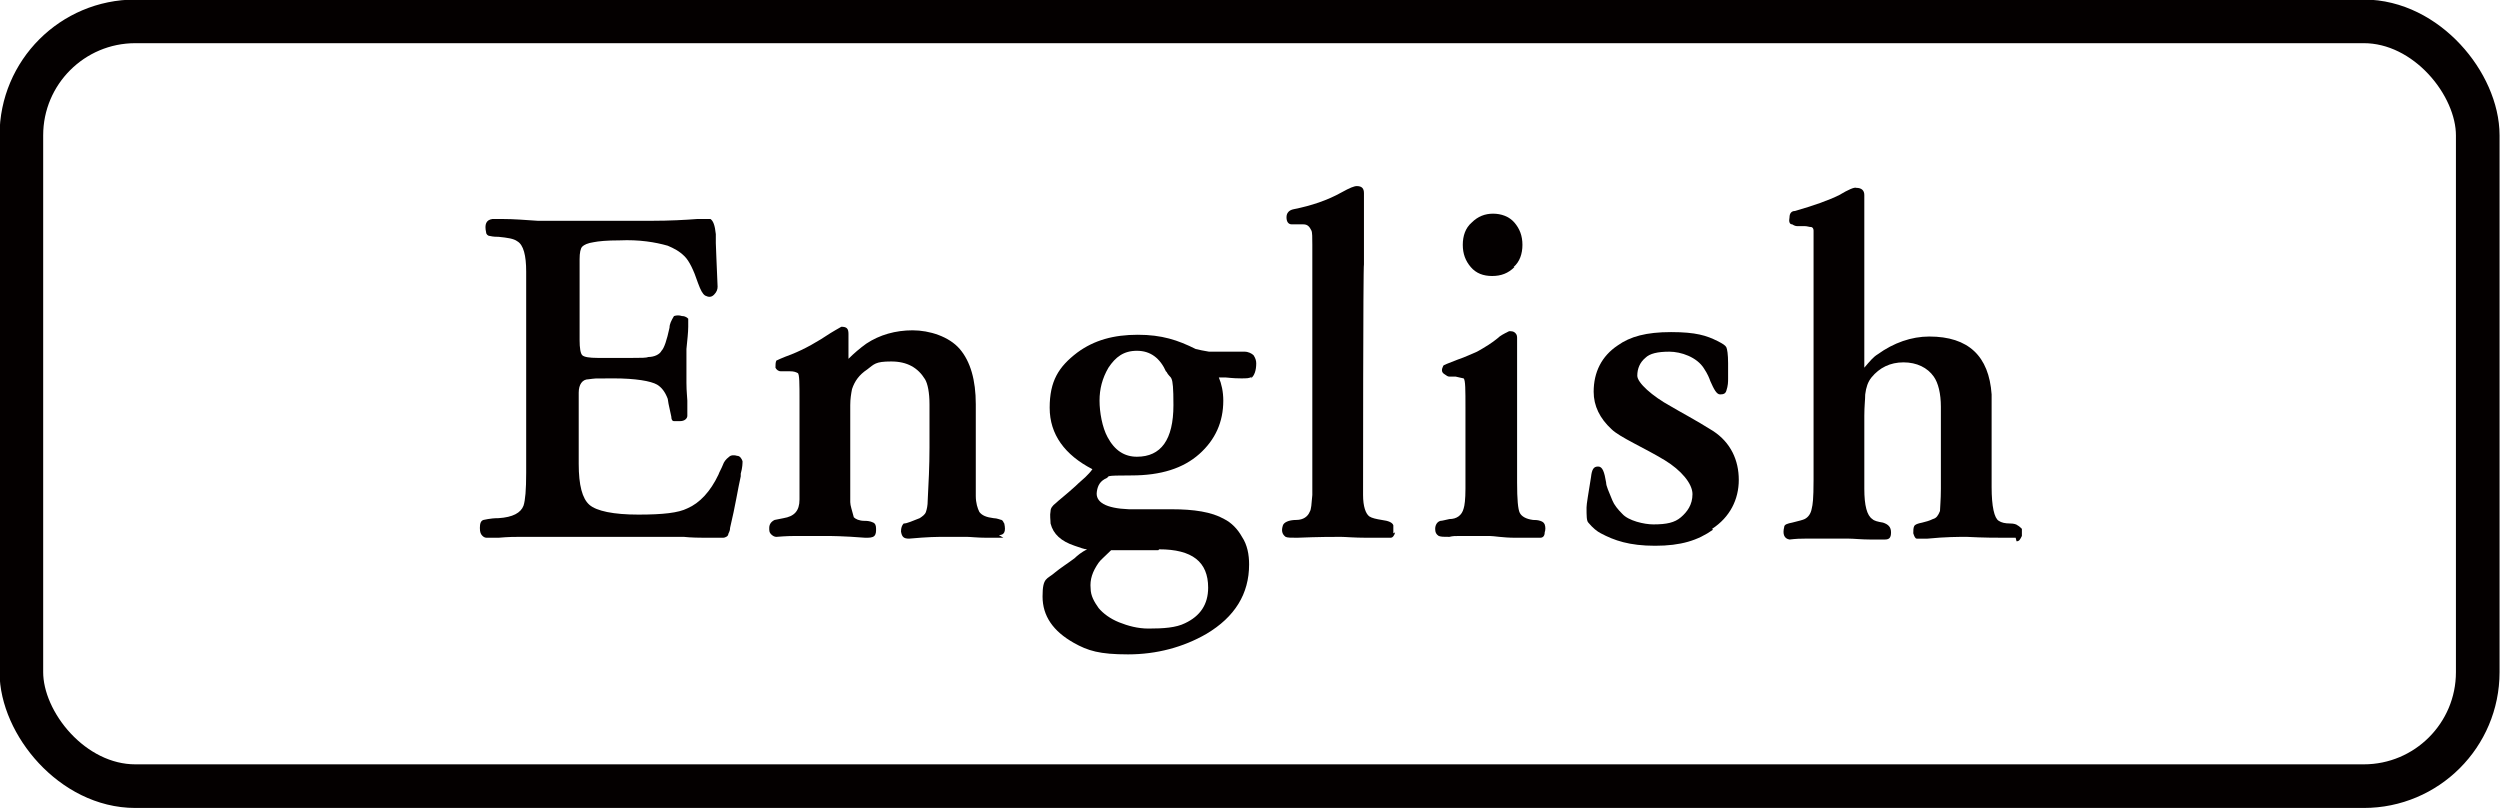 <?xml version="1.0" encoding="UTF-8"?>
<svg id="_レイヤー_1" data-name="レイヤー_1" xmlns="http://www.w3.org/2000/svg" version="1.1" viewBox="0 0 280.8 90.8">
  <!-- Generator: Adobe Illustrator 29.7.1, SVG Export Plug-In . SVG Version: 2.1.1 Build 8)  -->
  <defs>
    <style>
      .st0 {
        fill: #040000;
      }

      .st1 {
        fill: none;
        stroke: #040000;
        stroke-miterlimit: 10;
        stroke-width: 4.9px;
      }
    </style>
  </defs>
  <rect class="st1" x="2.4" y="2.4" width="275.9" height="85.9" rx="12.8" ry="12.8"/>
  <g>
    <path class="st0" d="M83.2,53.5c-.3,1.3-.6,3.3-1.2,5.8,0,.4-.2.6-.2.7,0,.2-.3.4-.6.4-.2,0-.9,0-2.1,0-1.5,0-2.3-.1-2.3-.1-2,0-4.5,0-7.2,0h-8.8c-.6,0-1.4,0-2.4,0-.5,0-1.3,0-2.4.1-.2,0-.3,0-.9,0-.3,0-.4,0-.4,0-.1,0-.3,0-.5-.2-.2-.2-.3-.4-.3-.9,0-.5.1-.8.4-.9.1,0,.7-.2,1.7-.2,1.6-.1,2.5-.6,2.8-1.4.2-.6.3-1.8.3-3.7v-22.6c0-1.8-.3-3-1-3.4-.4-.3-1.1-.4-2.1-.5-.2,0-.6,0-1-.1-.2,0-.4-.2-.4-.4-.2-.9,0-1.4.7-1.5.6,0,.9,0,1.2,0,1.2,0,2.4.1,3.9.2,1.1,0,2.4,0,4,0h8.8c2,0,3.8-.1,5.1-.2.9,0,1.4,0,1.5,0,.3.2.5.7.6,1.7,0,.3,0,.6,0,1,0,.5.1,2.2.2,4.9,0,.3-.1.6-.4.9-.3.3-.6.3-1,.1-.3-.2-.5-.6-.8-1.4-.5-1.5-1-2.5-1.5-3-.6-.6-1.2-.9-1.9-1.2-1.4-.4-3.2-.7-5.4-.6-1.5,0-2.4.1-2.9.2-.7.1-1.1.3-1.3.5-.2.2-.3.7-.3,1.4v9.1c0,.9.1,1.5.3,1.7.2.2.8.3,1.7.3h4c.9,0,1.5,0,1.7-.1.7,0,1.3-.3,1.5-.7.3-.3.6-1.2.9-2.6,0-.4.2-.8.5-1.3.3-.1.6-.1.9,0,.4,0,.6.2.7.3v.9c0,.6-.1,1.5-.2,2.5,0,.8,0,1.5,0,2s0,1,0,1.8c0,1,.1,1.7.1,2,0,1,0,1.5,0,1.7,0,.3-.3.6-.8.6-.3,0-.6,0-.7,0-.2,0-.3-.2-.3-.5-.3-1.3-.4-1.9-.4-2-.3-.8-.7-1.3-1.2-1.6-.7-.4-2.4-.7-4.9-.7s-1.9,0-2.8.1c-.7,0-1.1.6-1.1,1.5v8c0,2.4.4,3.9,1.2,4.6.8.7,2.7,1.1,5.5,1.1s4.5-.2,5.5-.7c1.4-.6,2.6-1.9,3.5-3.8.1-.3.3-.6.5-1.1.1-.3.3-.6.7-.9.2-.2.6-.2.9-.1.3,0,.5.3.6.6,0,.2,0,.7-.2,1.4Z"/>
    <path class="st0" d="M112.7,60.4c-.4,0-1,0-1.9,0-1,0-1.8-.1-2.2-.1h-3c-.2,0-1.3,0-3.5.2-.6,0-.8-.2-.9-.8,0-.4.1-.7.3-.9.4,0,1-.3,1.8-.6.3-.2.6-.4.7-.7s.2-.7.2-1.3c.1-1.9.2-3.9.2-5.9v-2c0-1.2,0-2.2,0-2.9,0-1.3-.2-2.3-.5-2.8-.8-1.3-2-2-3.8-2s-1.9.3-2.7.9c-.9.6-1.4,1.3-1.7,2.2-.1.5-.2,1.1-.2,1.8v9.3c0,.5,0,1,0,1.6,0,.4.2.9.4,1.7.2.2.6.4,1.2.4.2,0,.6,0,1,.2.2.1.3.3.3.7,0,.3,0,.6-.2.8-.2.2-.6.2-1,.2-2.5-.2-4-.2-4.4-.2-1.2,0-2.4,0-3.4,0-.3,0-1,0-2.2.1-.2,0-.4-.1-.6-.3-.2-.2-.2-.4-.2-.7,0-.4.2-.7.6-.9l1-.2c1.2-.2,1.8-.8,1.8-2.1,0-.3,0-1.1,0-2.4v-8.7c0-1.9,0-3-.2-3.1s-.4-.2-.9-.2h-1c-.3,0-.5-.2-.6-.4,0-.3,0-.6.1-.8,0,0,.6-.3,1.7-.7,1.5-.6,2.9-1.4,4.4-2.4.3-.2.7-.4,1.2-.7.6,0,.8.2.8.8v2.8c.6-.6,1.3-1.2,2-1.7,1.5-1,3.3-1.5,5.2-1.5s4.1.7,5.3,2.1c1.2,1.4,1.8,3.5,1.8,6.2v10.3c0,.8.2,1.4.4,1.8.3.4.8.6,1.6.7.4,0,.8.2.9.2.2.1.2.3.3.4.2.9,0,1.3-.6,1.3Z"/>
    <path class="st0" d="M140.6,42.3c-.2.2-.6.2-1.2.2-1,0-1.5-.1-1.7-.1h-.8c.3.7.5,1.6.5,2.6,0,2.4-.9,4.4-2.7,6-1.8,1.6-4.3,2.4-7.6,2.4s-2.4.1-2.8.3c-.7.3-1,.8-1.1,1.5-.2,1.2,1,1.9,3.6,2,0,0,1.7,0,4.8,0,2.5,0,4.5.3,5.9,1.1.8.4,1.5,1.1,2,2,.6.9.8,2,.8,3.1,0,3.3-1.6,5.9-4.8,7.8-2.6,1.5-5.6,2.3-8.8,2.3s-4.5-.4-6.1-1.3c-2.3-1.3-3.5-3-3.5-5.2s.5-1.9,1.4-2.7c.6-.5,1.4-1,2.2-1.6.3-.3.8-.7,1.4-1-.3,0-.8-.2-1.4-.4-1.5-.5-2.4-1.3-2.7-2.5,0-.4-.1-.9,0-1.4,0-.3.2-.6.6-.9.3-.3,1.1-.9,2.2-1.9,0,0,.4-.4,1.1-1,.3-.3.6-.6.8-.9-3.1-1.6-4.8-3.9-4.8-6.9s1-4.6,3.1-6.2c1.9-1.4,4.1-2,6.8-2s4.5.6,6.5,1.6c.4.1.9.2,1.5.3,0,0,.6,0,1.5,0,.6,0,1.4,0,2.5,0,.4,0,.8.2,1,.4.2.3.3.6.3.9,0,.8-.2,1.4-.6,1.7ZM130.1,61.8h-5.3c-.7.7-1.2,1.1-1.4,1.4-.7,1-1,1.9-.9,2.9,0,.8.4,1.5.9,2.2.5.6,1.3,1.2,2.3,1.6,1,.4,2.1.7,3.3.7,1.7,0,3.1-.1,4.1-.6,1.7-.8,2.6-2.1,2.6-4,0-2.9-1.8-4.3-5.5-4.3ZM131,41.8c-.7-1.6-1.8-2.4-3.3-2.4s-2.4.7-3.2,1.9c-.7,1.2-1,2.4-1,3.7s.3,3,.9,4.1c.8,1.5,1.9,2.2,3.3,2.2,2.7,0,4.1-1.9,4.1-5.8s-.3-2.7-.8-3.8Z"/>
    <path class="st0" d="M156.7,59.8c-.1.4-.3.6-.5.6-.6,0-1.5,0-2.7,0-1.4,0-2.4-.1-2.9-.1-.9,0-2.5,0-4.9.1-.7,0-1.1,0-1.3-.1-.4-.3-.5-.7-.3-1.3.1-.3.6-.6,1.5-.6.8,0,1.3-.4,1.5-.9.2-.3.2-.9.3-1.9v-1.4c0,0,0-26.7,0-26.7,0-.8,0-1.4-.1-1.6-.2-.4-.4-.7-.9-.7h-1.3c-.4,0-.6-.3-.6-.8s.3-.8.8-.9c2-.4,3.8-1,5.4-1.9.9-.5,1.4-.7,1.7-.7.6,0,.8.3.8.8v8c-.1,0-.1,25.9-.1,25.9,0,1.3.3,2.1.7,2.4.3.2.8.3,1.4.4.8.1,1.2.3,1.3.6,0,.3,0,.6,0,.9Z"/>
    <path class="st0" d="M173.5,59.8c0,.4-.2.6-.5.6-.6,0-1.5,0-2.8,0-1.4,0-2.4-.2-2.9-.2-.9,0-2.7,0-3.2,0-.7,0-.9,0-1.3.1-.7,0-.9,0-1.2-.1-.3-.2-.4-.4-.4-.8s.2-.8.6-.9c.2,0,.5-.1,1-.2.8,0,1.4-.4,1.6-1.2.1-.3.2-1,.2-2.2v-9.1c0-2,0-3.1-.2-3.3-.1,0-.4-.1-.9-.2h-.7c-.2,0-.3-.1-.6-.3-.3-.2-.3-.5-.1-.9,0-.1.6-.3,1.6-.7.9-.3,1.7-.7,2.2-.9.9-.5,1.7-1,2.3-1.5.3-.3.7-.5,1.3-.8.3,0,.5,0,.7.2.2.2.2.4.2.6,0,.4,0,1.5,0,3.3v12.9c0,1.9.1,3,.3,3.4.2.4.7.7,1.5.8.2,0,.5,0,.8.1.3.1.4.2.5.4.1.3.1.6,0,.9ZM170.1,30c-.7.7-1.5,1-2.5,1s-1.8-.3-2.4-1-.9-1.5-.9-2.5.3-1.9,1-2.5c.7-.7,1.5-1,2.4-1s1.8.3,2.4,1c.6.7.9,1.5.9,2.5s-.3,1.9-1,2.5Z"/>
    <path class="st0" d="M192.4,59.5c-1.7,1.2-3.6,1.8-6.5,1.8s-4.6-.6-6.1-1.4c-.4-.2-.9-.6-1.4-1.2-.2-.2-.2-.8-.2-1.7,0-.4.2-1.5.5-3.4.1-.9.3-1.2.8-1.2s.7.6.9,1.8c0,.4.3,1,.7,2,.2.5.6,1,1.1,1.5.7.8,2.5,1.2,3.5,1.2,1.5,0,2.4-.2,3.1-.8.7-.6,1.3-1.4,1.3-2.6s-1.3-2.7-3.1-3.8c-2.3-1.4-5.1-2.6-6-3.5-1.3-1.2-2-2.6-2-4.2,0-2.2.9-4,2.7-5.2,1.4-1,3.2-1.5,6-1.5s4,.4,5.2,1c.6.3.9.5,1,.7.1.2.2.8.2,1.8v1.7c0,.4,0,.8-.2,1.4-.1.3-.3.4-.7.4s-.7-.6-1.1-1.5c-.1-.3-.3-.8-.7-1.4-.8-1.3-2.6-1.9-3.9-1.9s-2.2.2-2.7.7c-.6.5-.9,1.2-.9,2s1.7,2.3,3.7,3.4c1,.6,2.9,1.6,4.8,2.8,2,1.3,2.9,3.3,2.9,5.5s-1,4.2-3,5.5Z"/>
    <path class="st0" d="M226.4,60.4c-.1,0-.3,0-1.2,0-.9,0-2.4,0-4.3-.1-.9,0-2.4,0-4.4.2-.7,0-1.1,0-1.2,0-.2,0-.3-.3-.4-.6,0-.3,0-.6.1-.8.1-.2.4-.3.9-.4.4-.1.8-.2,1.2-.4.4-.1.6-.4.8-.9,0-.4.1-1.2.1-2.5v-9.2c0-1.5-.3-2.7-.8-3.4-.7-1-1.9-1.6-3.4-1.6s-2.7.6-3.6,1.7c-.4.5-.6,1.1-.7,1.9,0,.6-.1,1.3-.1,2.4v8.2c0,1.9.3,3,.9,3.4.2.2.6.3,1.2.4.6.2.9.5.9,1.1,0,.6-.2.8-.7.8-.3,0-.8,0-1.6,0-1,0-1.9-.1-2.4-.1-1.5,0-2.3,0-2.5,0-.5,0-1.3,0-2.5,0-1.2,0-1.5.1-1.7.1-.6-.1-.8-.6-.6-1.4,0-.3.4-.4.9-.5.8-.2,1.2-.3,1.4-.4.4-.2.7-.6.8-1.2.1-.4.2-1,.2-3.2v-28c0-.2-.1-.4-.3-.4-.2,0-.4-.1-.7-.1h-.8c-.1,0-.3,0-.6-.2-.3,0-.4-.3-.3-.8,0-.4.2-.7.6-.7,2.1-.6,3.8-1.2,5-1.8,1-.6,1.7-.9,1.9-.8.6,0,.9.3.9.8s0,.5,0,.9v.9c0,1.2,0,3.4,0,6.5v11.1c.6-.7,1-1.2,1.5-1.5,1.8-1.3,3.8-2,5.8-2,4.4,0,6.7,2.2,7,6.5,0,.6,0,1.8,0,3.5v6.9c0,2.2.3,3.5.8,3.8.3.2.7.3,1.3.3.4,0,.7.1.8.2.2.1.4.3.5.4,0,.2,0,.5,0,.8-.2.4-.3.6-.6.6Z"/>
  </g>
</svg>